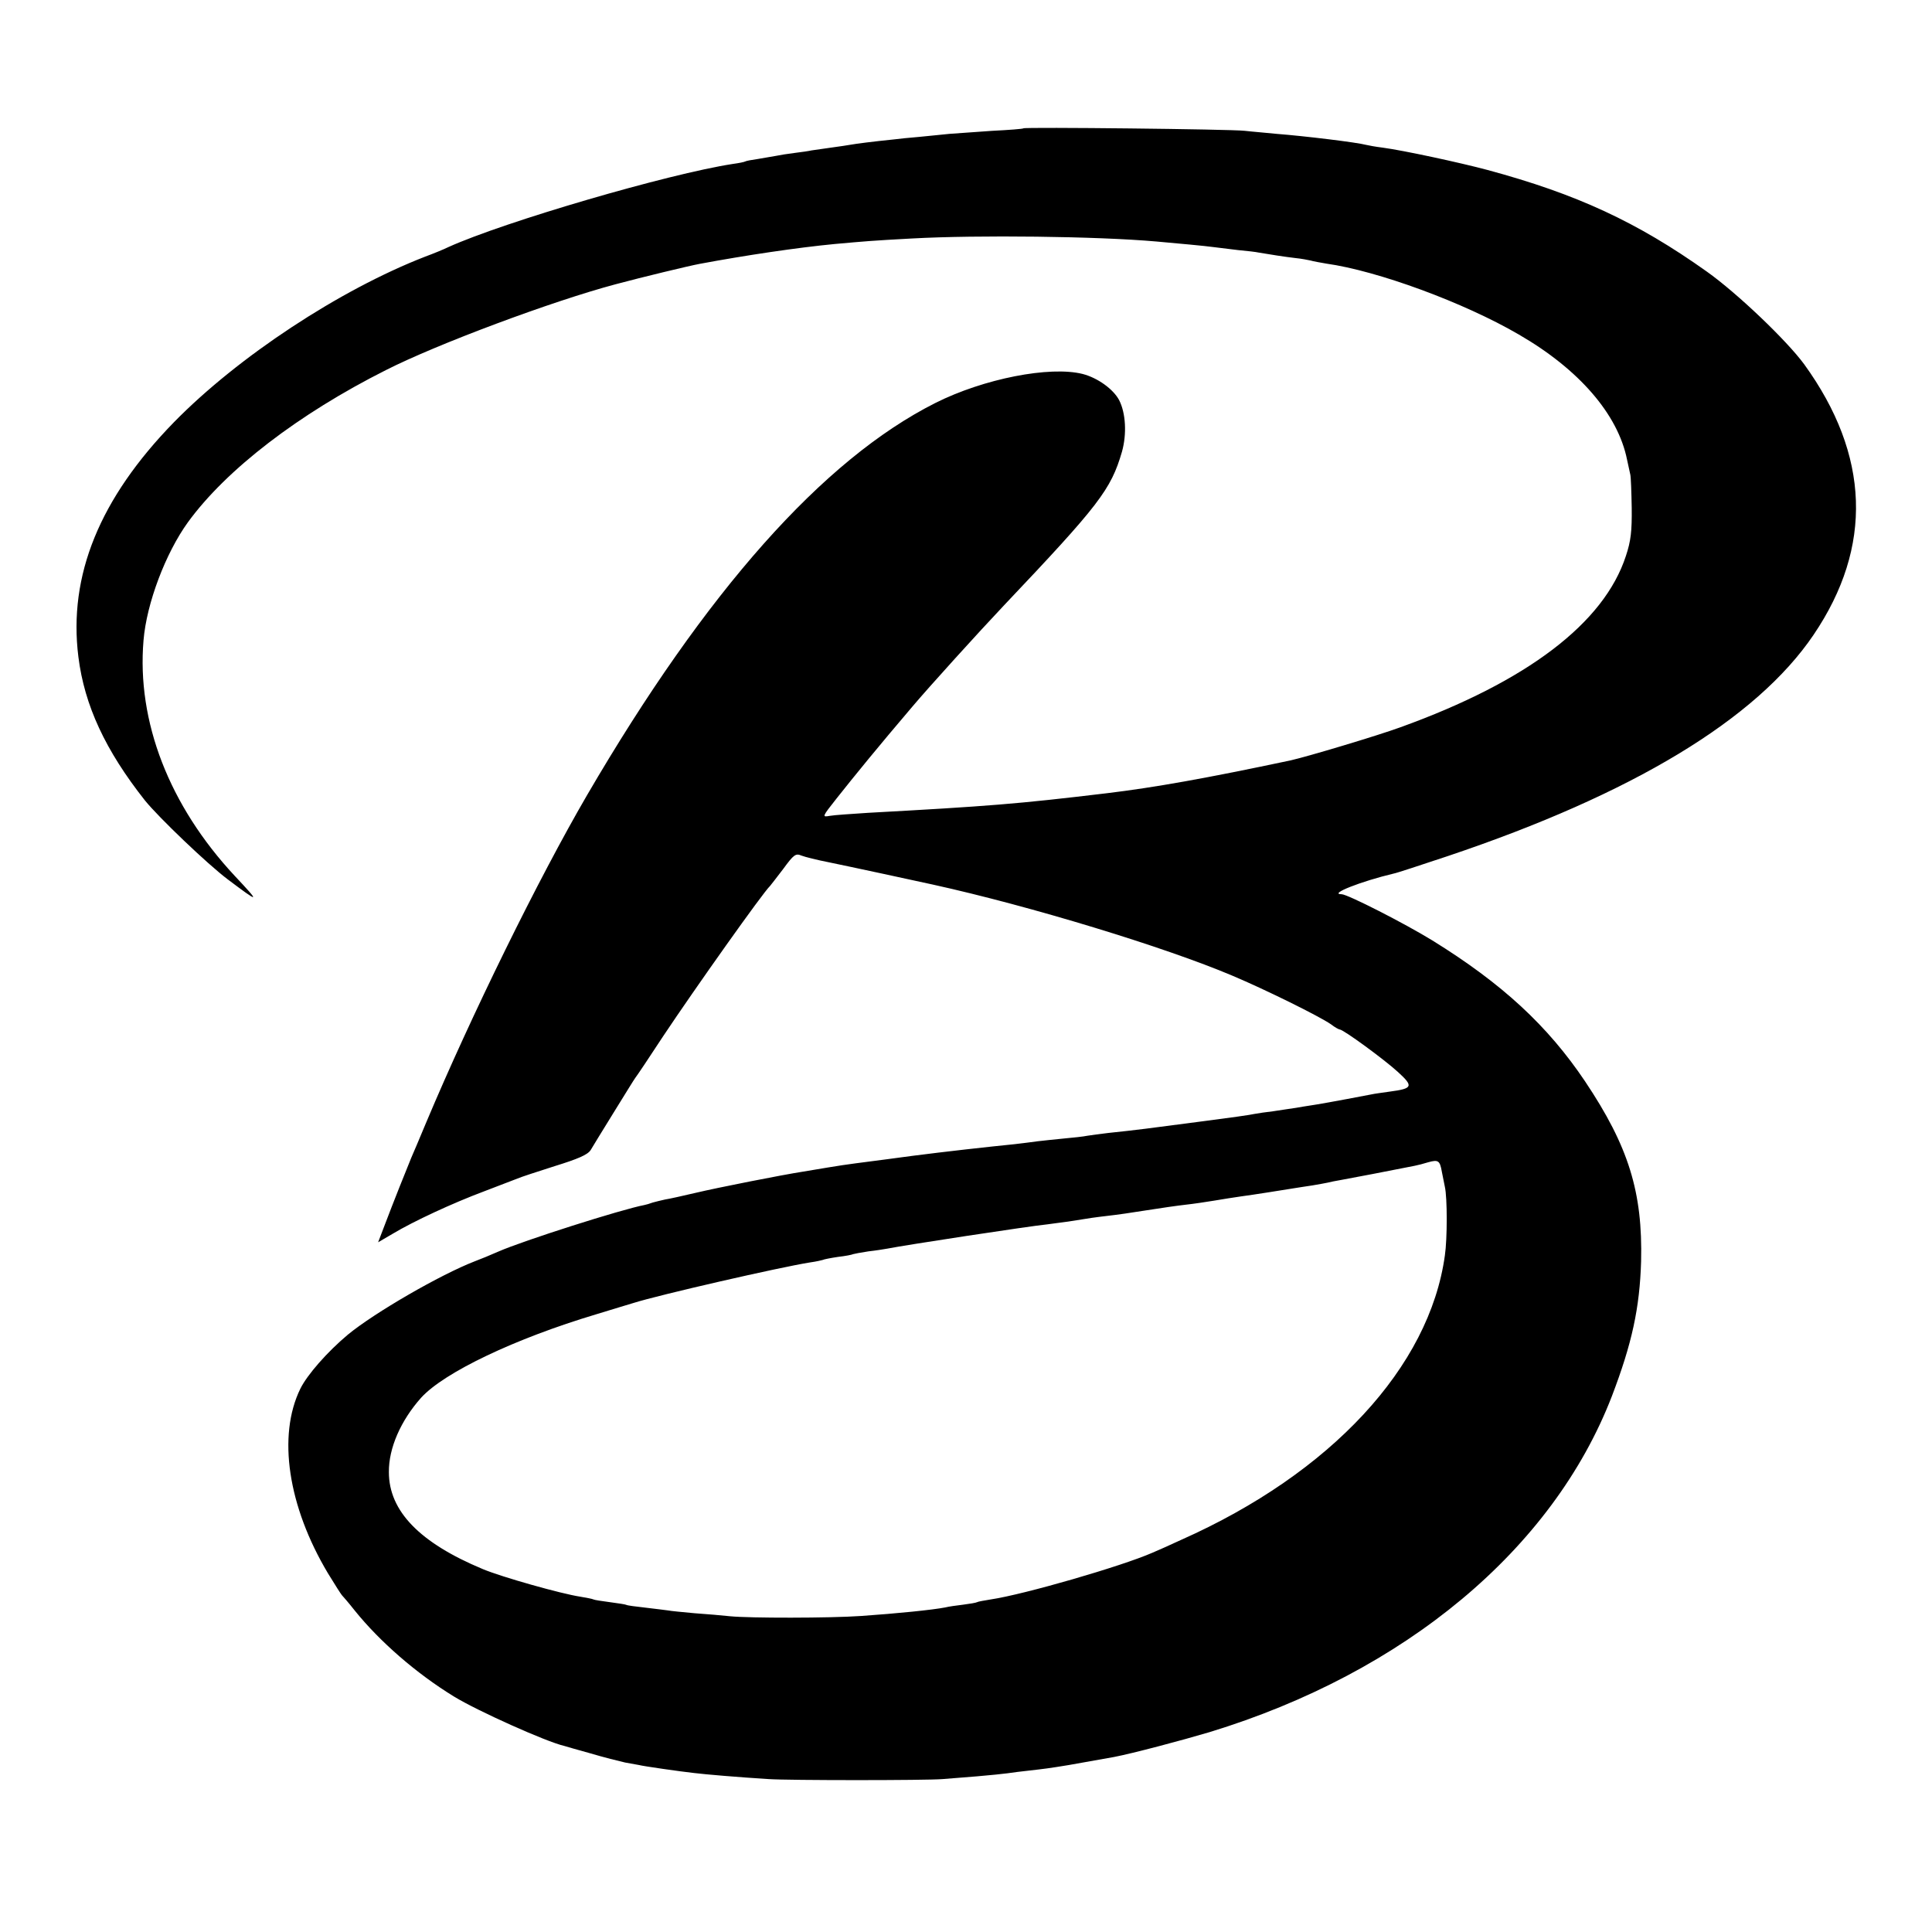 <?xml version="1.0" standalone="no"?>
<!DOCTYPE svg PUBLIC "-//W3C//DTD SVG 20010904//EN"
 "http://www.w3.org/TR/2001/REC-SVG-20010904/DTD/svg10.dtd">
<svg version="1.0" xmlns="http://www.w3.org/2000/svg"
 width="700pt" height="700pt" viewBox="0 0 700 700"
 preserveAspectRatio="xMidYMid meet">
<g transform="translate(0,700) scale(0.1,-0.1)"
fill="#000000" stroke="none">
<path d="M3708 6535 c-1 -2 -52 -6 -113 -9 -60 -4 -130 -9 -155 -11 -25 -3
-74 -7 -110 -11 -36 -3 -76 -7 -90 -9 -79 -8 -140 -16 -156 -19 -11 -2 -44 -7
-74 -11 -30 -4 -62 -9 -70 -10 -8 -2 -35 -6 -60 -9 -25 -3 -56 -8 -70 -11 -13
-2 -42 -7 -64 -11 -22 -3 -43 -7 -46 -9 -3 -2 -23 -6 -45 -9 -234 -36 -826
-209 -1030 -301 -16 -8 -55 -24 -85 -35 -309 -120 -677 -362 -910 -600 -269
-276 -383 -555 -346 -850 22 -176 98 -339 241 -520 50 -62 228 -232 300 -286
117 -88 119 -87 26 12 -238 255 -356 560 -331 854 11 134 80 316 161 428 139
191 401 392 717 551 185 94 603 250 832 311 97 26 267 67 305 74 166 31 354
59 490 72 112 10 132 12 280 20 238 13 669 8 885 -11 78 -7 177 -16 205 -20
17 -2 57 -7 90 -11 33 -3 67 -7 75 -9 35 -6 98 -16 134 -20 21 -2 46 -7 55 -9
9 -3 34 -7 56 -11 186 -26 499 -141 698 -257 218 -126 359 -289 392 -453 5
-22 10 -47 12 -55 2 -8 4 -62 5 -120 1 -84 -3 -120 -21 -174 -79 -243 -357
-455 -817 -621 -85 -31 -336 -106 -398 -120 -307 -65 -492 -98 -666 -119 -325
-39 -428 -47 -865 -71 -60 -4 -123 -8 -139 -11 -28 -5 -28 -4 25 63 69 87 148
184 274 332 59 70 242 272 332 367 346 365 388 420 428 557 18 64 14 140 -10
187 -21 40 -78 81 -132 95 -119 30 -359 -17 -534 -105 -407 -205 -831 -682
-1262 -1421 -177 -304 -420 -799 -582 -1184 -25 -60 -50 -119 -55 -130 -15
-36 -68 -169 -94 -238 l-26 -68 53 31 c75 45 217 111 332 154 55 21 109 42
120 46 11 5 72 25 135 45 84 26 119 41 130 58 7 12 45 74 84 137 39 63 74 120
78 125 5 6 50 73 101 151 116 174 362 521 387 544 3 3 24 31 48 62 38 52 45
57 66 48 13 -5 57 -16 98 -24 64 -13 338 -72 378 -81 354 -78 842 -227 1085
-330 121 -51 315 -147 357 -176 14 -11 29 -19 32 -19 13 0 162 -109 211 -154
57 -52 54 -60 -29 -71 -28 -4 -58 -8 -66 -10 -141 -27 -199 -37 -220 -40 -14
-2 -38 -6 -55 -9 -16 -2 -52 -8 -80 -12 -27 -3 -59 -8 -70 -10 -11 -3 -90 -14
-175 -25 -212 -28 -250 -33 -355 -44 -27 -3 -61 -8 -75 -10 -14 -3 -52 -7 -85
-10 -33 -3 -76 -8 -95 -10 -58 -8 -112 -14 -165 -19 -130 -14 -265 -30 -380
-46 -38 -5 -90 -12 -115 -15 -25 -3 -70 -10 -100 -15 -30 -5 -71 -12 -90 -15
-77 -12 -310 -58 -390 -77 -47 -11 -96 -22 -110 -24 -14 -3 -34 -8 -45 -11
-11 -4 -24 -8 -30 -9 -84 -16 -439 -129 -530 -169 -27 -12 -66 -28 -85 -35
-124 -48 -363 -186 -460 -266 -74 -62 -147 -145 -172 -196 -83 -170 -45 -425
100 -668 25 -41 48 -77 51 -80 3 -3 24 -27 46 -55 91 -113 223 -228 360 -312
83 -51 334 -164 400 -179 6 -2 48 -14 95 -27 47 -14 103 -28 125 -33 22 -4 45
-8 50 -9 14 -4 153 -24 200 -29 40 -5 158 -15 270 -22 71 -5 572 -5 630 0 22
2 78 6 125 10 47 4 96 9 110 11 14 2 50 7 80 10 53 6 70 8 143 20 39 7 134 24
163 29 68 13 245 60 346 90 708 216 1244 663 1458 1217 73 191 101 320 106
489 6 250 -45 416 -203 652 -135 201 -300 354 -554 511 -101 62 -307 167 -328
167 -49 0 71 47 189 75 8 1 96 30 195 63 670 225 1119 496 1326 802 216 319
204 651 -34 980 -63 86 -243 258 -353 336 -253 180 -472 281 -794 368 -101 27
-305 71 -380 81 -25 3 -52 8 -60 10 -33 9 -222 32 -325 40 -38 4 -90 8 -115
11 -50 6 -796 14 -802 9z m1516 -3780 c3 -16 8 -41 11 -55 9 -39 9 -189 0
-249 -56 -404 -413 -789 -955 -1030 -41 -19 -88 -40 -105 -47 -112 -49 -464
-151 -585 -169 -25 -4 -47 -8 -50 -10 -3 -2 -26 -6 -50 -9 -25 -3 -54 -7 -65
-10 -46 -9 -175 -22 -305 -31 -114 -8 -405 -8 -475 -1 -27 3 -86 8 -129 11
-43 4 -86 8 -95 10 -9 1 -45 6 -81 10 -36 4 -67 8 -70 10 -3 2 -30 6 -60 10
-30 4 -57 8 -60 10 -3 2 -25 6 -48 10 -67 10 -284 71 -353 100 -228 95 -340
210 -340 351 -1 87 43 187 117 270 84 92 340 214 634 302 58 18 119 36 135 41
91 29 532 130 640 147 22 3 43 8 46 9 3 2 28 7 55 11 27 3 52 8 55 10 3 1 28
6 55 10 27 3 58 8 69 10 65 13 518 82 580 88 17 2 50 7 75 10 86 14 95 15 145
21 28 3 91 12 140 20 50 8 113 17 140 20 28 3 75 10 105 15 30 5 73 12 95 15
46 6 158 24 195 30 14 2 43 7 65 10 22 4 47 8 55 10 8 2 31 7 50 10 29 5 185
35 265 51 11 2 34 8 50 13 36 10 42 6 49 -34z"/>
</g>
</svg>
